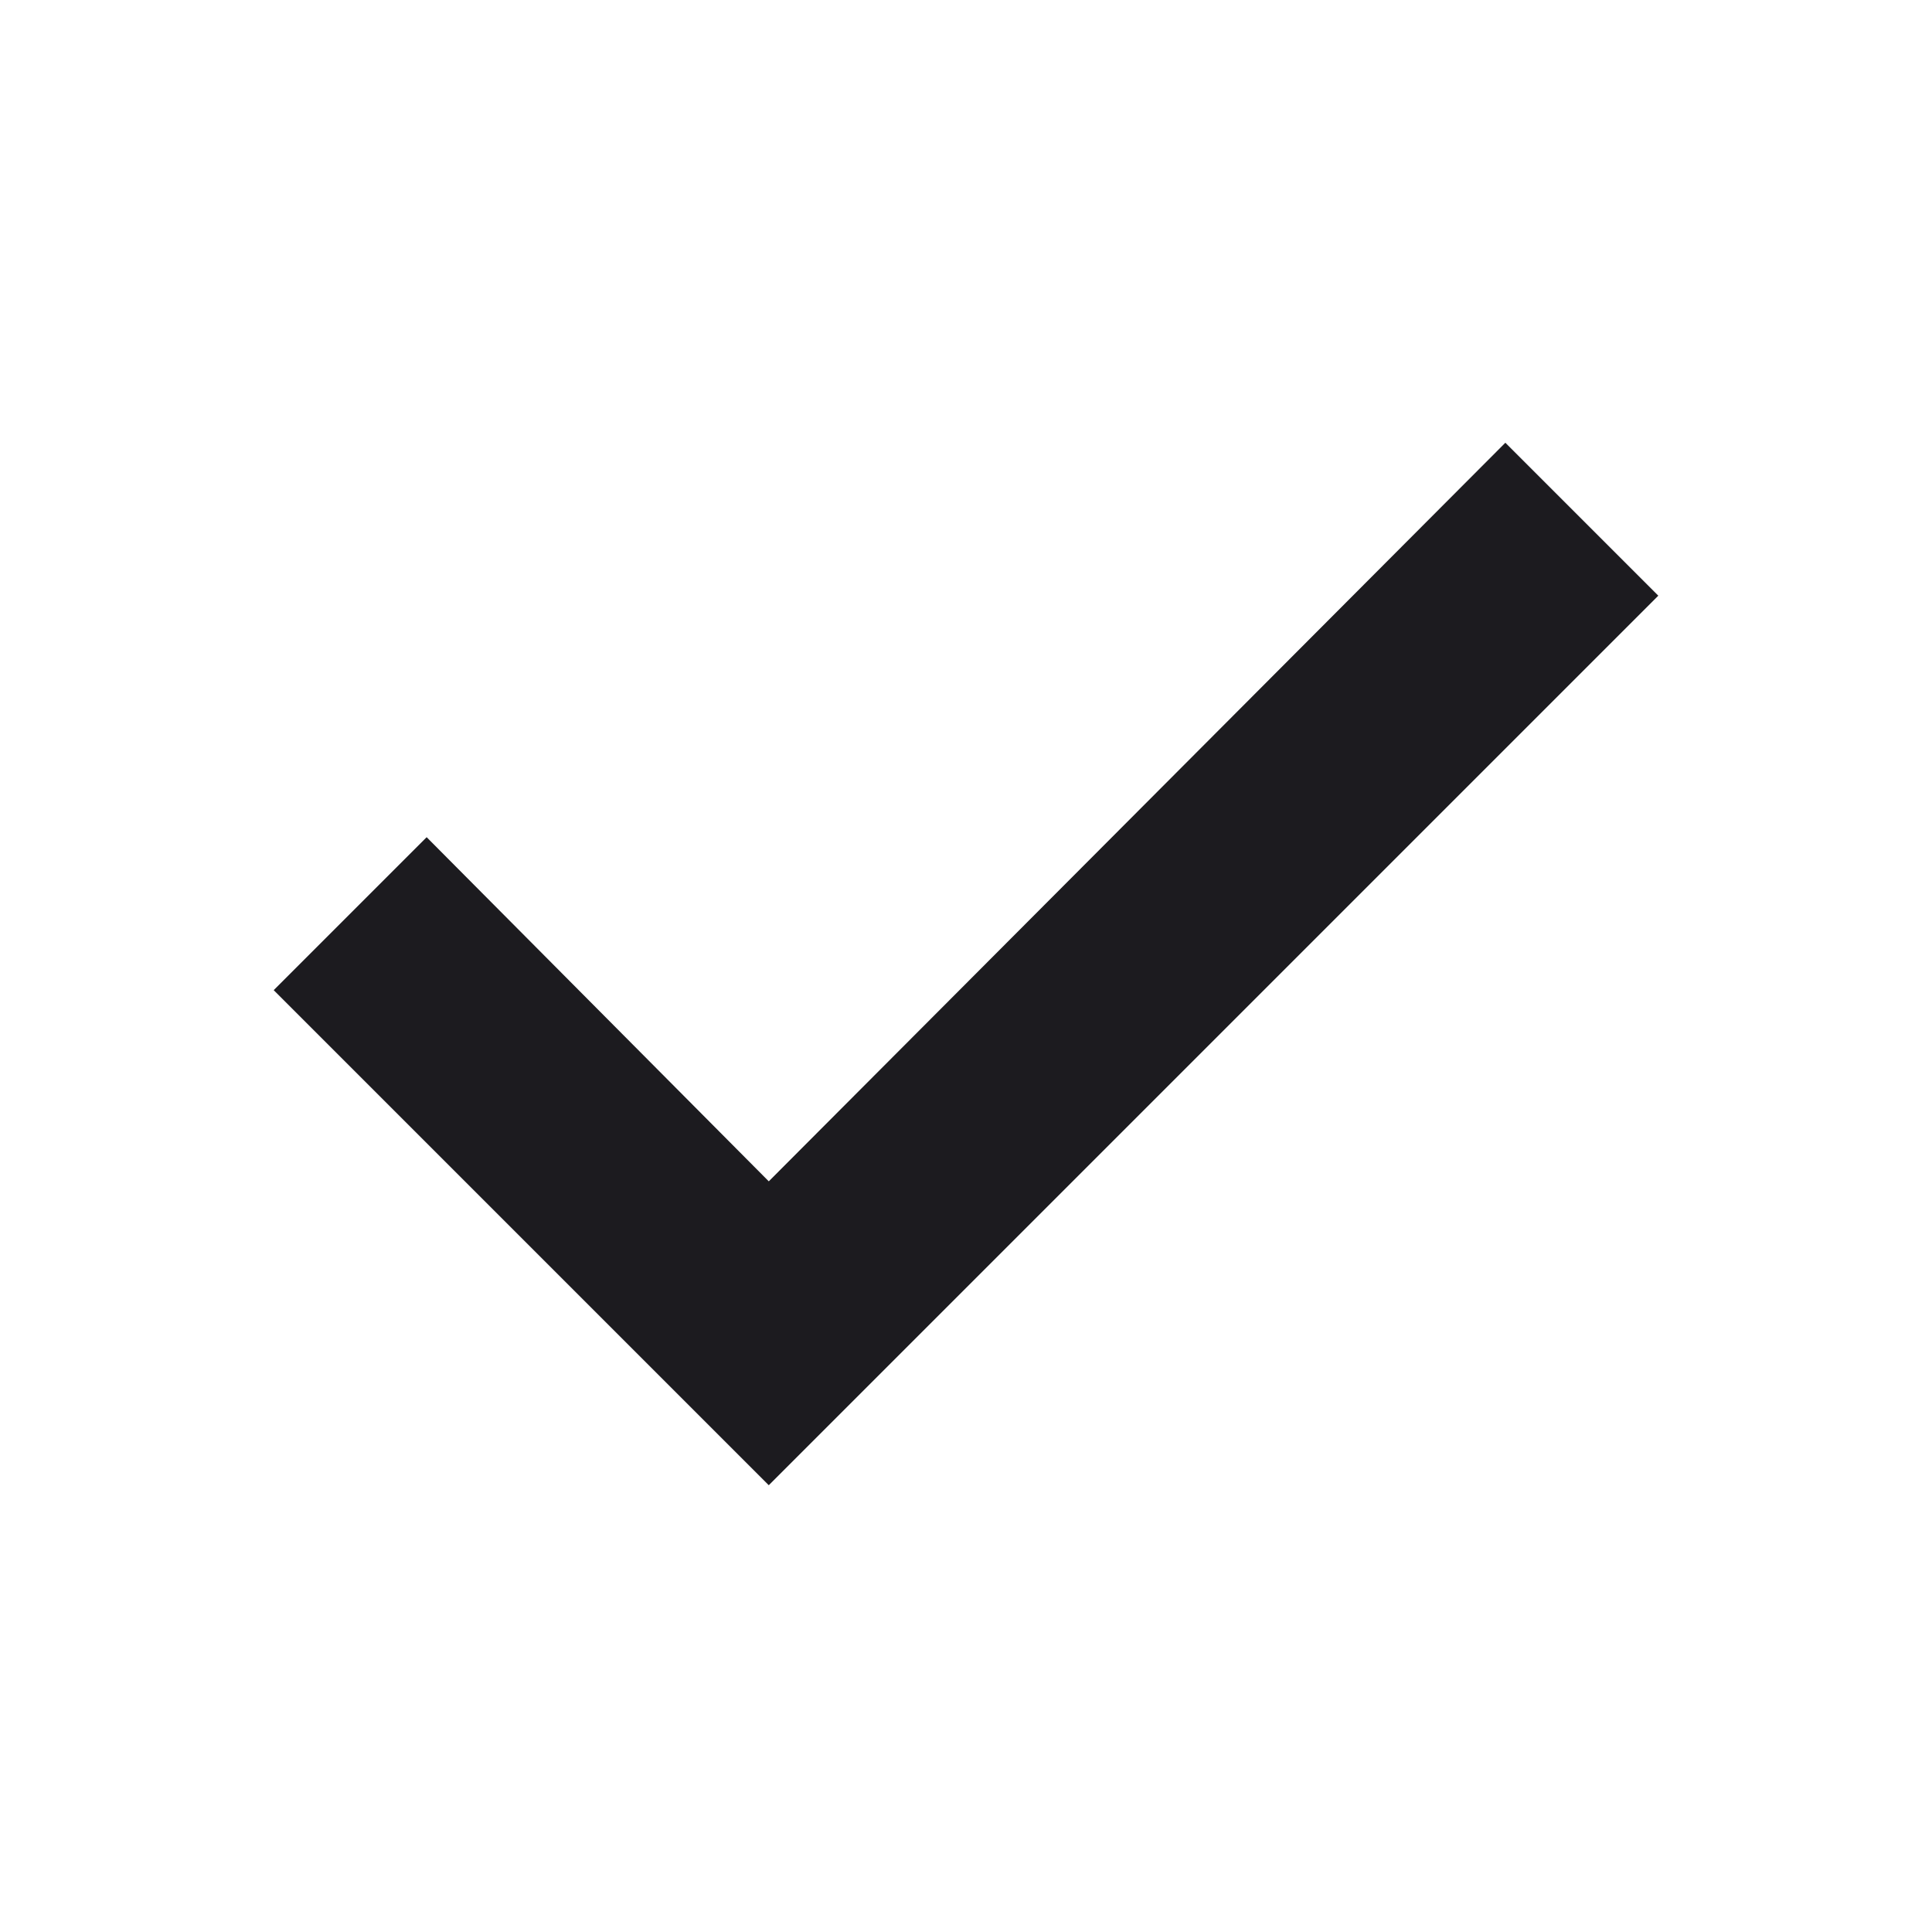 <?xml version="1.0" encoding="UTF-8"?> <svg xmlns="http://www.w3.org/2000/svg" width="24" height="24" viewBox="0 0 24 24" fill="none"> <mask id="mask0_182_592" style="mask-type:alpha" maskUnits="userSpaceOnUse" x="0" y="0" width="24" height="24"> <rect width="24" height="24" fill="#D9D9D9"></rect> </mask> <g mask="url(#mask0_182_592)"> <path d="M9.55 18.45L3.4 12.3L5.3 10.4L9.55 14.675L18.7 5.5L20.6 7.4L9.55 18.45Z" fill="#1C1B1F"></path> </g> </svg> 